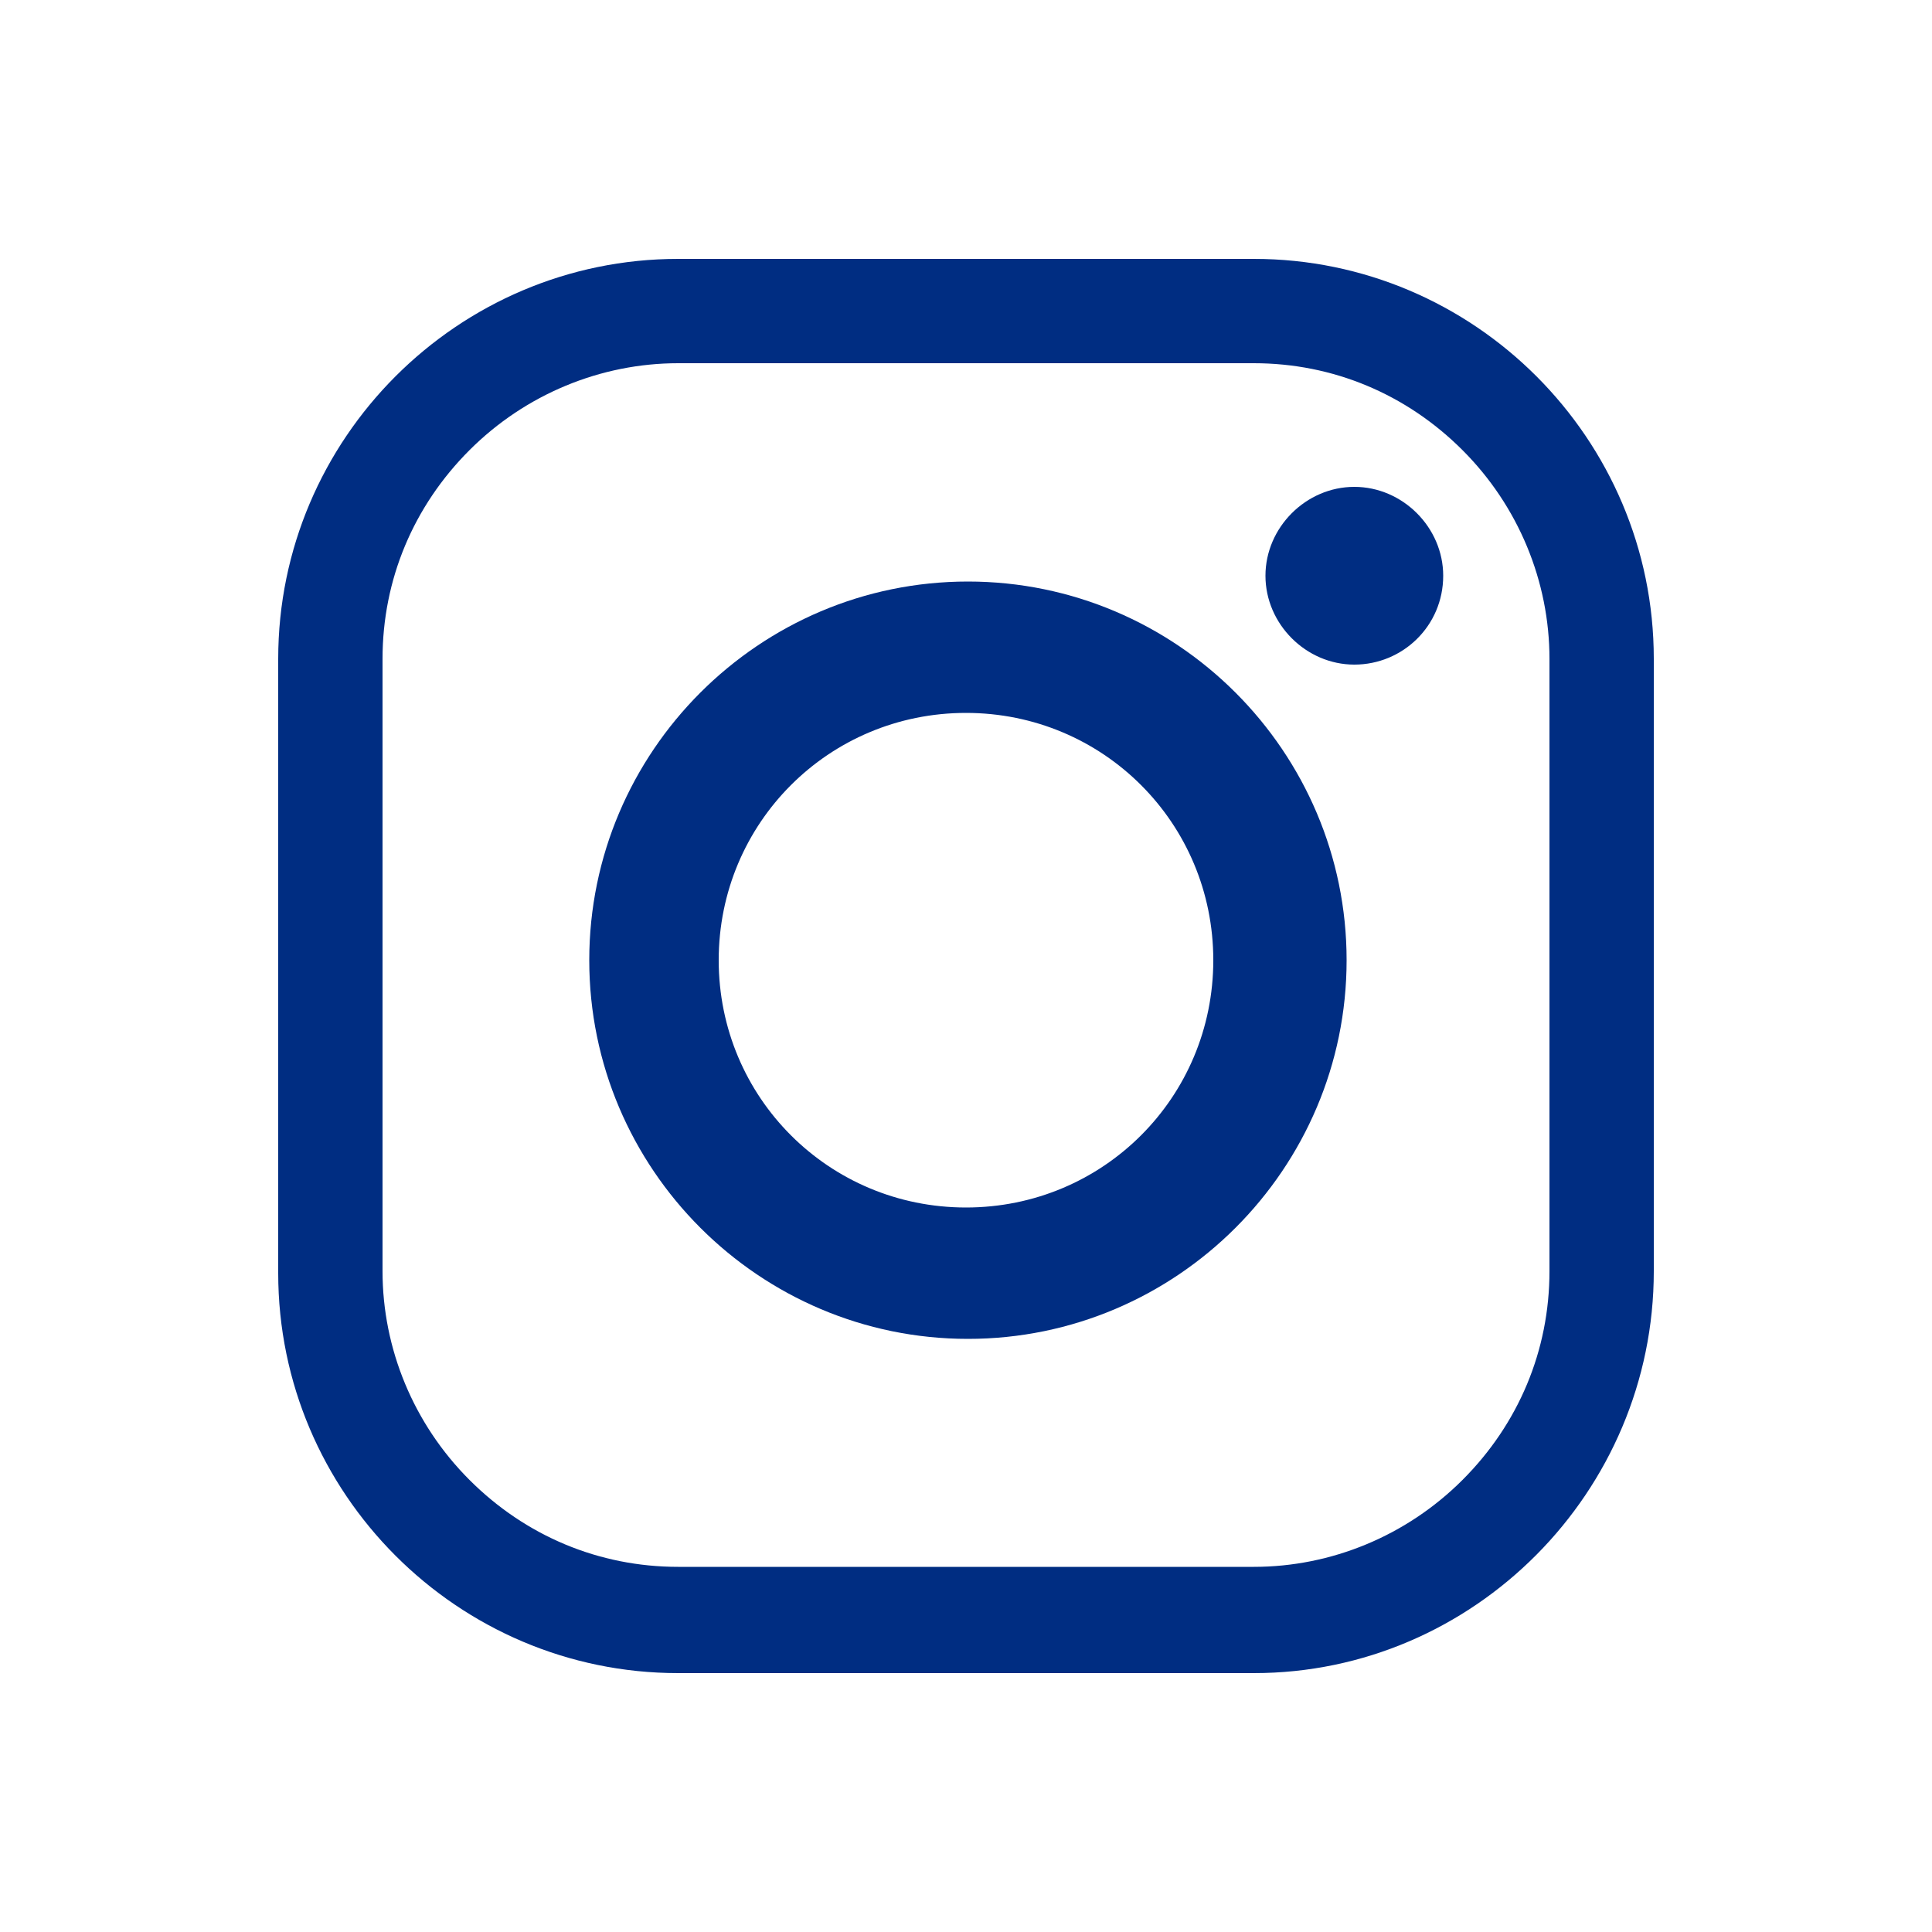 <?xml version="1.0" encoding="UTF-8"?>
<svg xmlns="http://www.w3.org/2000/svg" version="1.1" viewBox="0 0 100 100">
  <defs>
    <style>
      .cls-1 {
        fill: #002d82;
      }

      .cls-2 {
        display: none;
      }
    </style>
  </defs>
  <!-- Generator: Adobe Illustrator 28.7.1, SVG Export Plug-In . SVG Version: 1.2.0 Build 142)  -->
  <g>
    <g id="_レイヤー_1" data-name="レイヤー_1">
      <g id="_レイヤー_1-2" data-name="_レイヤー_1">
        <g id="_レイヤー_1-2" class="cls-2">
          <g id="layer1">
            <path id="path1009" class="cls-1" d="M8.9,11.6l31.4,42-31.6,34.1h7.1l27.6-29.9,22.3,29.9h24.2l-33.1-44.3,29.4-31.8h-7.1l-25.5,27.5-20.6-27.5s-24.1,0-24.1,0ZM19.3,16.9h11.1l49.1,65.6h-11.1L19.3,16.9Z"/>
          </g>
        </g>
        <g id="_レイヤー_4">
          <g>
            <path class="cls-1" d="M64.9,86.6h-29.8c-11.4,0-20.7-9.3-20.7-20.7v-31.8c0-11.4,9.3-20.7,20.7-20.7h29.8c11.4,0,20.7,9.3,20.7,20.7v31.7c0,11.4-9.3,20.8-20.7,20.8M64.9,81.1c4,0,7.9-1.6,10.8-4.5s4.5-6.7,4.5-10.8v-31.7c0-4-1.6-7.9-4.5-10.8s-6.7-4.5-10.8-4.5h-29.8c-4,0-7.9,1.6-10.8,4.5s-4.5,6.7-4.5,10.8v31.7c0,4,1.6,7.9,4.5,10.8s6.7,4.5,10.8,4.5h29.8Z"/>
            <path class="cls-1" d="M69.7,49.7c0,10.8-8.8,19.6-19.6,19.6s-19.6-8.8-19.6-19.6,8.8-19.6,19.6-19.6,19.6,8.8,19.6,19.6M50,36.9c-7.1,0-12.8,5.7-12.8,12.8s5.7,12.8,12.8,12.8,12.8-5.7,12.8-12.8-5.7-12.8-12.8-12.8"/>
            <path class="cls-1" d="M74.7,29.8c0,2.6-2.1,4.6-4.6,4.6s-4.6-2.1-4.6-4.6,2.1-4.6,4.6-4.6,4.6,2.1,4.6,4.6"/>
          </g>
        </g>
        <g id="_レイヤー_2" class="cls-2">
          <path class="cls-1" d="M40.8,92.2v-36.9h-13.4v-15.3h13.4v-11.6c0-13.2,7.9-20.6,20-20.6s11.8,1,11.8,1v13h-6.7c-6.6,0-8.6,4.1-8.6,8.3v9.9h14.7l-2.3,15.3h-12.4v36.9s-16.5,0-16.5,0Z"/>
        </g>
        <g id="_レイヤー_3" class="cls-2">
          <path class="cls-1" d="M4,68.8h15.6c2.2,0,4-1.8,4-4v-.3c0-2.2-1.8-4-4-4h-11.3v-25.4c0-2.2-1.8-4-4-4h-.3c-2.2,0-4,1.8-4,4v29.7c0,2.2,1.8,4,4,4h0ZM100,50.2v-.3c0-2.2-1.8-4-4-4h-11.2v-6.3h11.2c2.2,0,4-1.8,4-4v-.3c0-2.2-1.8-4-4-4h-15.6c-2.2,0-4,1.8-4,4v29.7c0,2.2,1.8,4,4,4h15.6c2.2,0,4-1.8,4-4v-.3c0-2.2-1.8-4-4-4h-11.2v-6.3h11.2c2.2-.2,4-2,4-4.2h0ZM70.2,67.6h0c.7-.7,1.2-1.7,1.2-2.8v-29.7c0-2.2-1.8-4-4-4h-.4c-2.2,0-4,1.8-4,4v17.4l-14.5-19.4c-.7-1.2-2-2-3.5-2h-.3c-2.2,0-4,1.8-4,4v29.7c0,2.2,1.8,4,4,4h.3c2.2,0,4-1.8,4-4v-17.7l14.7,19.9s.2.3.3.4h0c.4.5,1,.9,1.6,1.2.5.2,1,.3,1.5.3h.3c.7,0,1.3-.2,1.9-.5.3-.2.7-.5.9-.8h0ZM30.7,68.8h.3c2.2,0,4-1.8,4-4v-29.7c0-2.2-1.8-4-4-4h-.3c-2.2,0-4,1.8-4,4v29.7c0,2.2,1.8,4,4,4Z"/>
        </g>
      </g>
    </g>
  </g>
</svg>